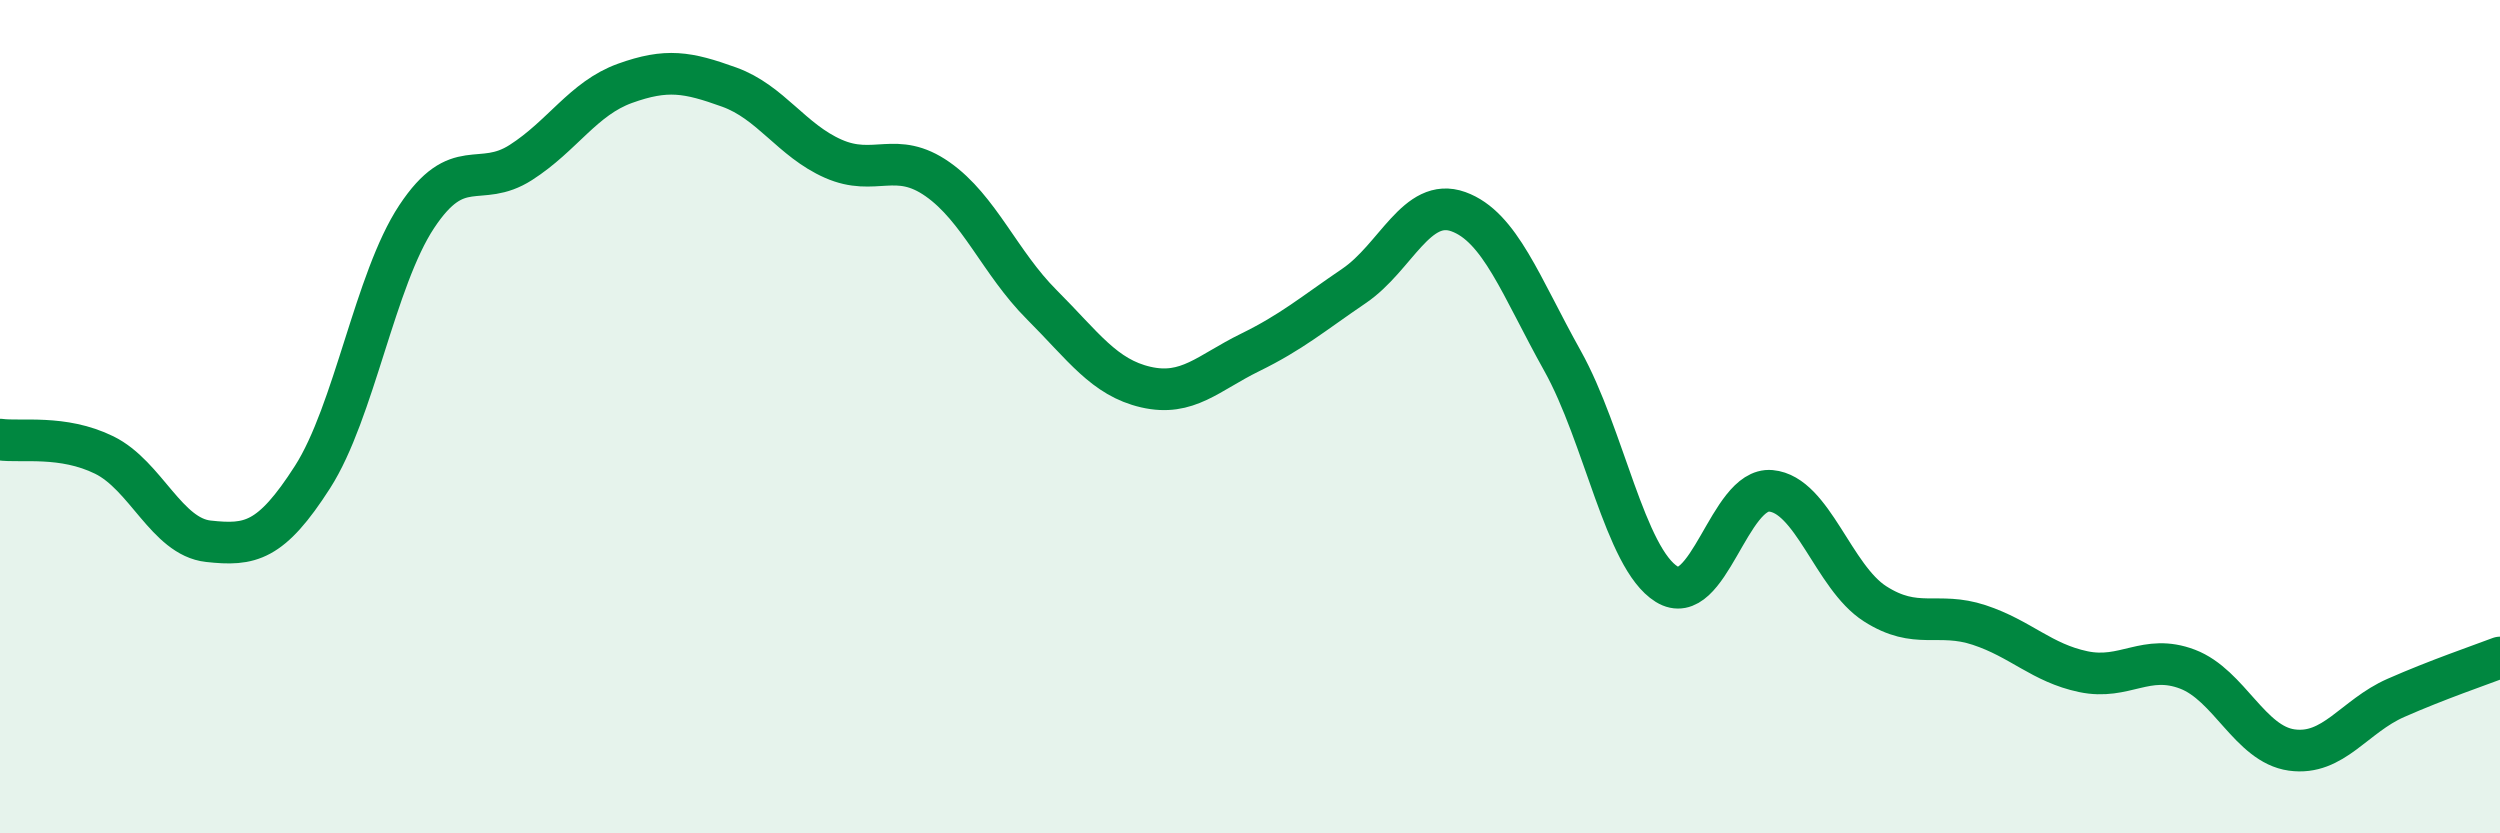 
    <svg width="60" height="20" viewBox="0 0 60 20" xmlns="http://www.w3.org/2000/svg">
      <path
        d="M 0,10.55 C 0.5,10.62 1.5,10.43 2.5,10.92 C 3.5,11.41 4,12.88 5,12.99 C 6,13.1 6.5,13.01 7.5,11.45 C 8.5,9.89 9,6.71 10,5.2 C 11,3.69 11.5,4.54 12.5,3.9 C 13.5,3.26 14,2.36 15,2 C 16,1.64 16.5,1.73 17.5,2.09 C 18.5,2.45 19,3.37 20,3.81 C 21,4.25 21.5,3.6 22.5,4.3 C 23.5,5 24,6.31 25,7.31 C 26,8.31 26.5,9.06 27.5,9.29 C 28.5,9.52 29,8.95 30,8.46 C 31,7.97 31.5,7.54 32.5,6.86 C 33.5,6.18 34,4.72 35,5.08 C 36,5.44 36.5,6.87 37.5,8.66 C 38.5,10.45 39,13.4 40,14.02 C 41,14.64 41.5,11.69 42.5,11.78 C 43.5,11.87 44,13.85 45,14.49 C 46,15.13 46.5,14.67 47.5,15 C 48.5,15.33 49,15.91 50,16.12 C 51,16.33 51.5,15.68 52.5,16.06 C 53.5,16.44 54,17.86 55,18 C 56,18.14 56.5,17.19 57.5,16.75 C 58.5,16.31 59.5,15.97 60,15.78L60 20L0 20Z"
        fill="#008740"
        opacity="0.1"
        stroke-linecap="round"
        stroke-linejoin="round"
      />
      <path
        d="M 0,10.55 C 0.5,10.62 1.5,10.43 2.5,10.92 C 3.5,11.41 4,12.88 5,12.99 C 6,13.1 6.5,13.01 7.5,11.45 C 8.5,9.89 9,6.71 10,5.2 C 11,3.69 11.5,4.54 12.5,3.9 C 13.5,3.26 14,2.36 15,2 C 16,1.64 16.5,1.73 17.5,2.09 C 18.5,2.45 19,3.37 20,3.81 C 21,4.25 21.5,3.6 22.5,4.3 C 23.5,5 24,6.31 25,7.31 C 26,8.31 26.5,9.06 27.5,9.29 C 28.5,9.52 29,8.95 30,8.46 C 31,7.97 31.5,7.54 32.5,6.86 C 33.5,6.18 34,4.72 35,5.08 C 36,5.44 36.5,6.87 37.5,8.66 C 38.5,10.45 39,13.4 40,14.02 C 41,14.64 41.5,11.69 42.5,11.78 C 43.5,11.87 44,13.85 45,14.49 C 46,15.13 46.5,14.67 47.5,15 C 48.5,15.33 49,15.91 50,16.12 C 51,16.33 51.5,15.68 52.5,16.06 C 53.5,16.44 54,17.86 55,18 C 56,18.14 56.5,17.19 57.5,16.75 C 58.5,16.31 59.5,15.97 60,15.78"
        stroke="#008740"
        stroke-width="1"
        fill="none"
        stroke-linecap="round"
        stroke-linejoin="round"
      />
    </svg>
  